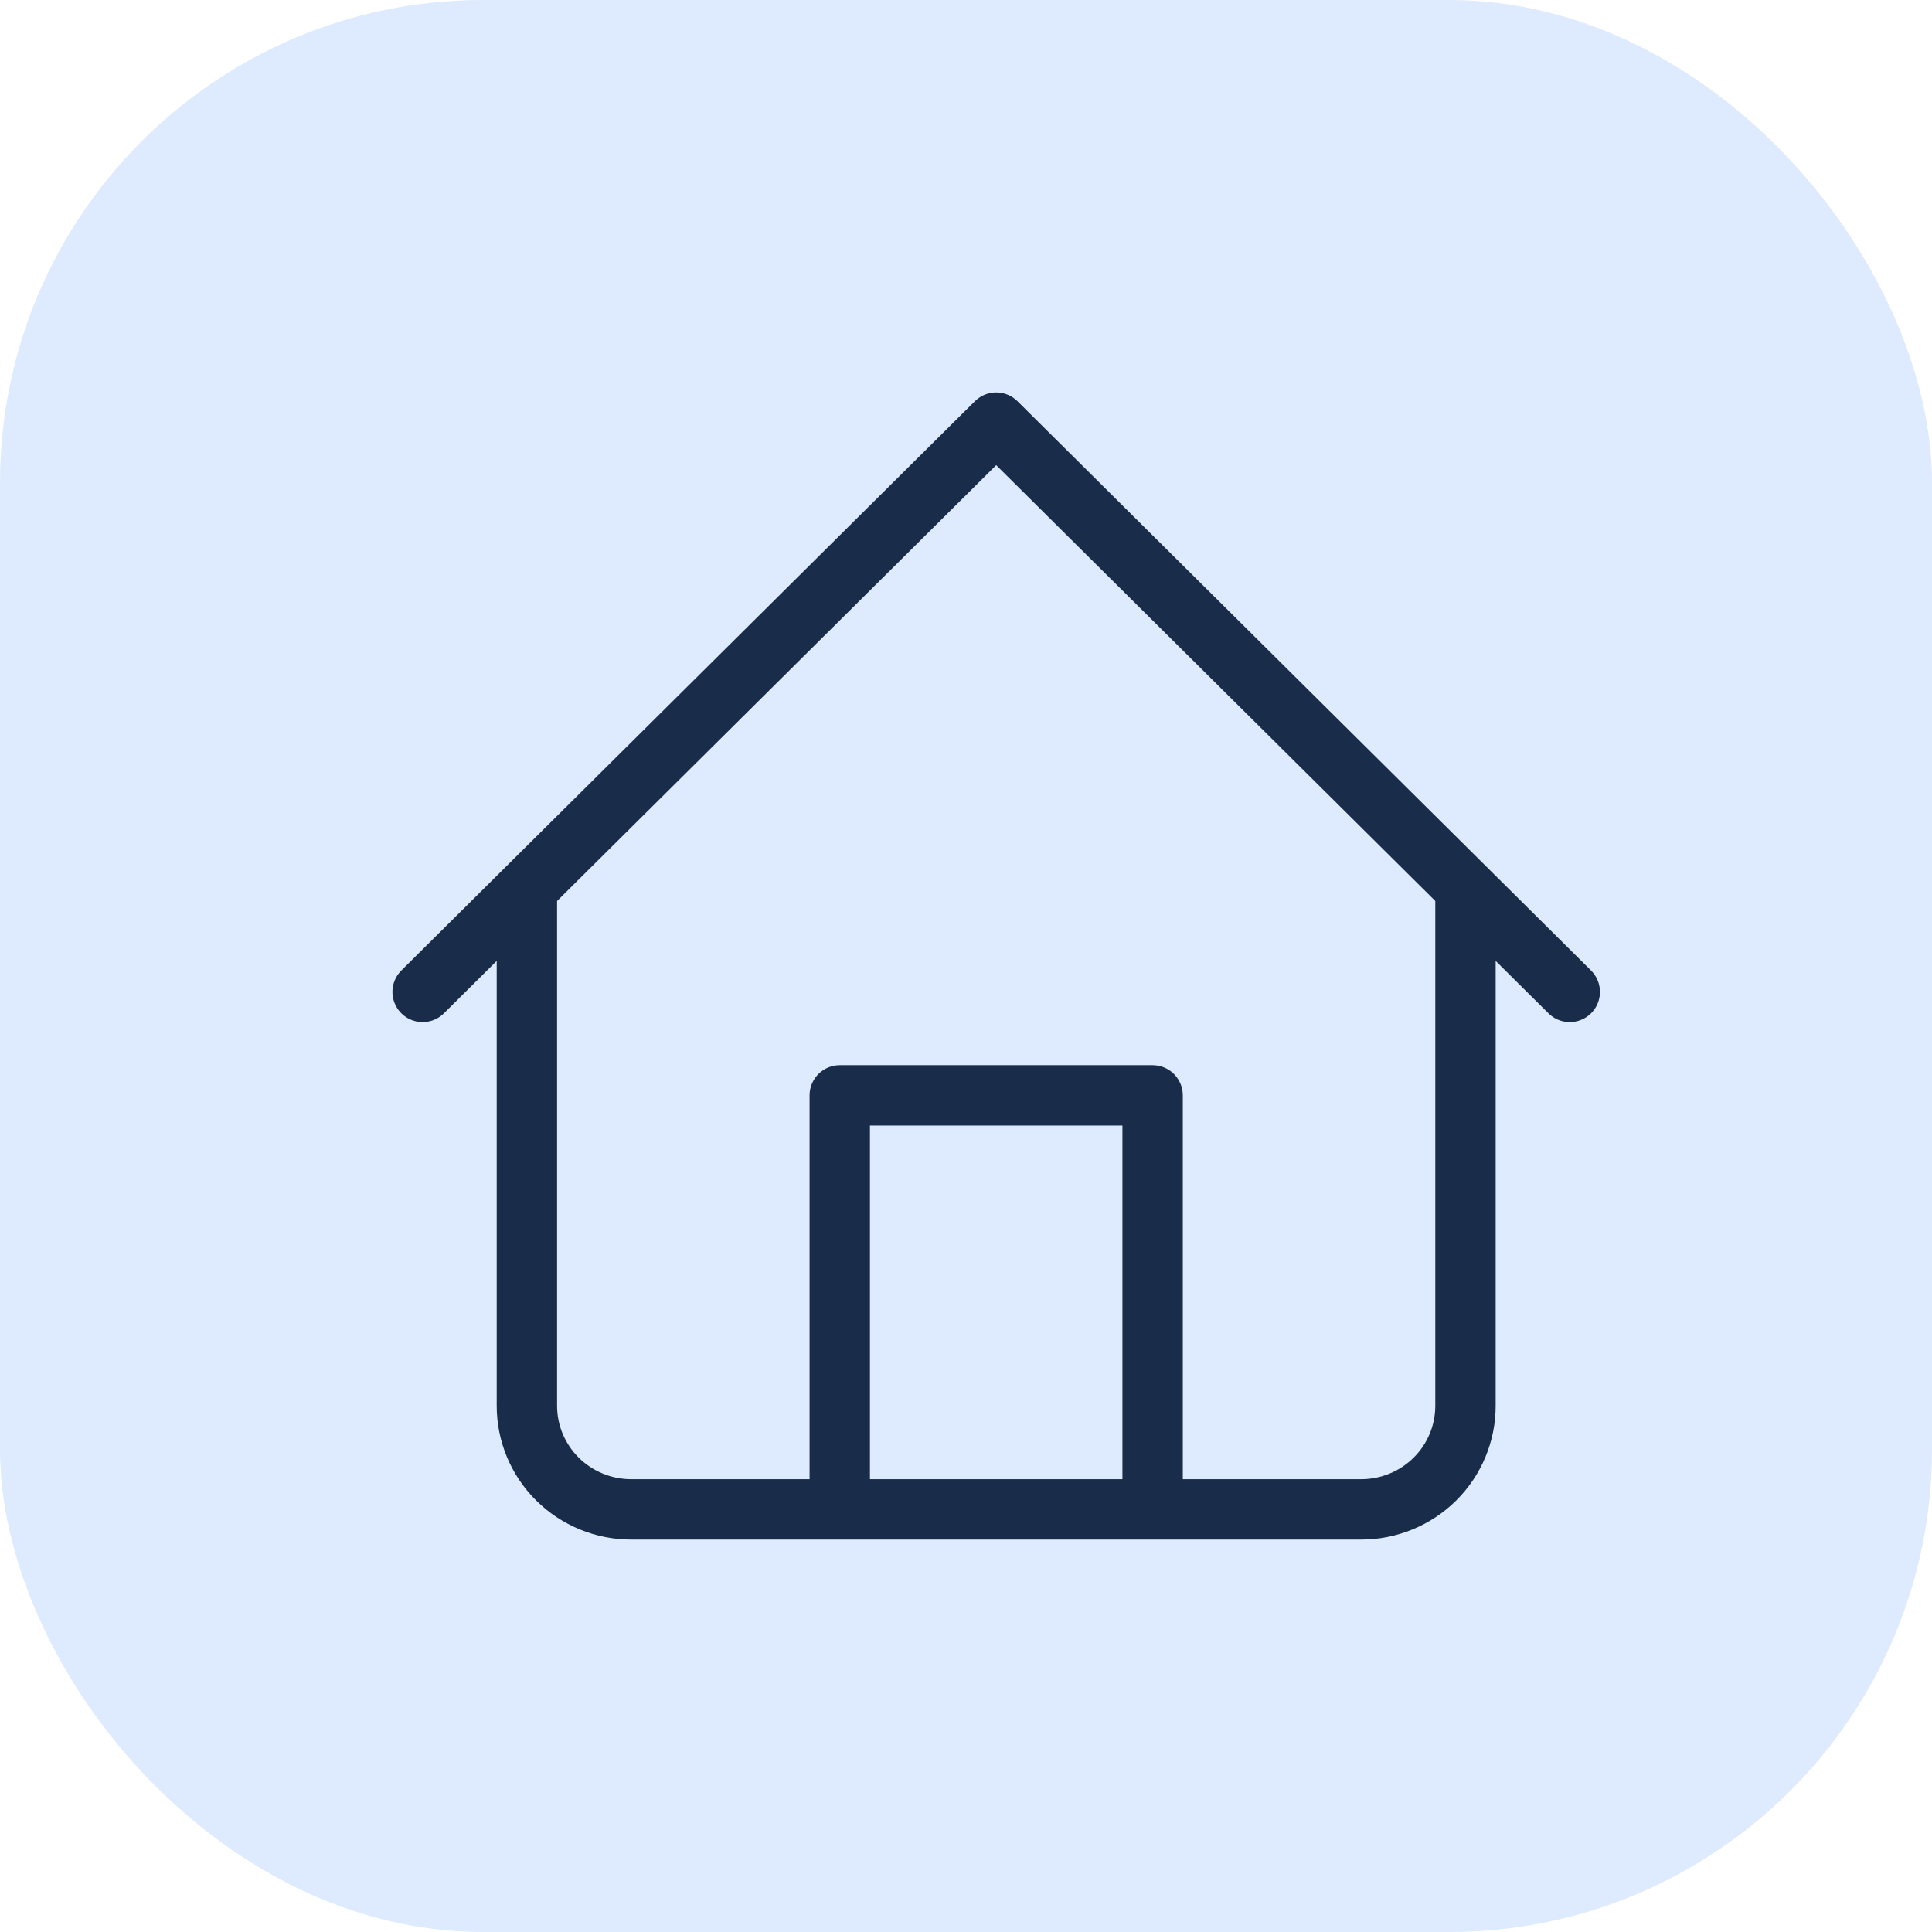 <?xml version="1.0" encoding="UTF-8"?> <svg xmlns="http://www.w3.org/2000/svg" width="32" height="32" viewBox="0 0 32 32" fill="none"><rect width="32" height="32" rx="8" fill="#DEEAFE"></rect><path d="M7 16.429L16.5 7L26 16.429M24.273 14.714V23.286C24.273 23.74 24.091 24.176 23.767 24.498C23.443 24.819 23.004 25 22.546 25H10.454C9.996 25 9.557 24.819 9.233 24.498C8.909 24.176 8.727 23.74 8.727 23.286V14.714M13.909 25V18.143H19.091V25" stroke="#192D4A" stroke-linecap="round" stroke-linejoin="round"></path></svg> 